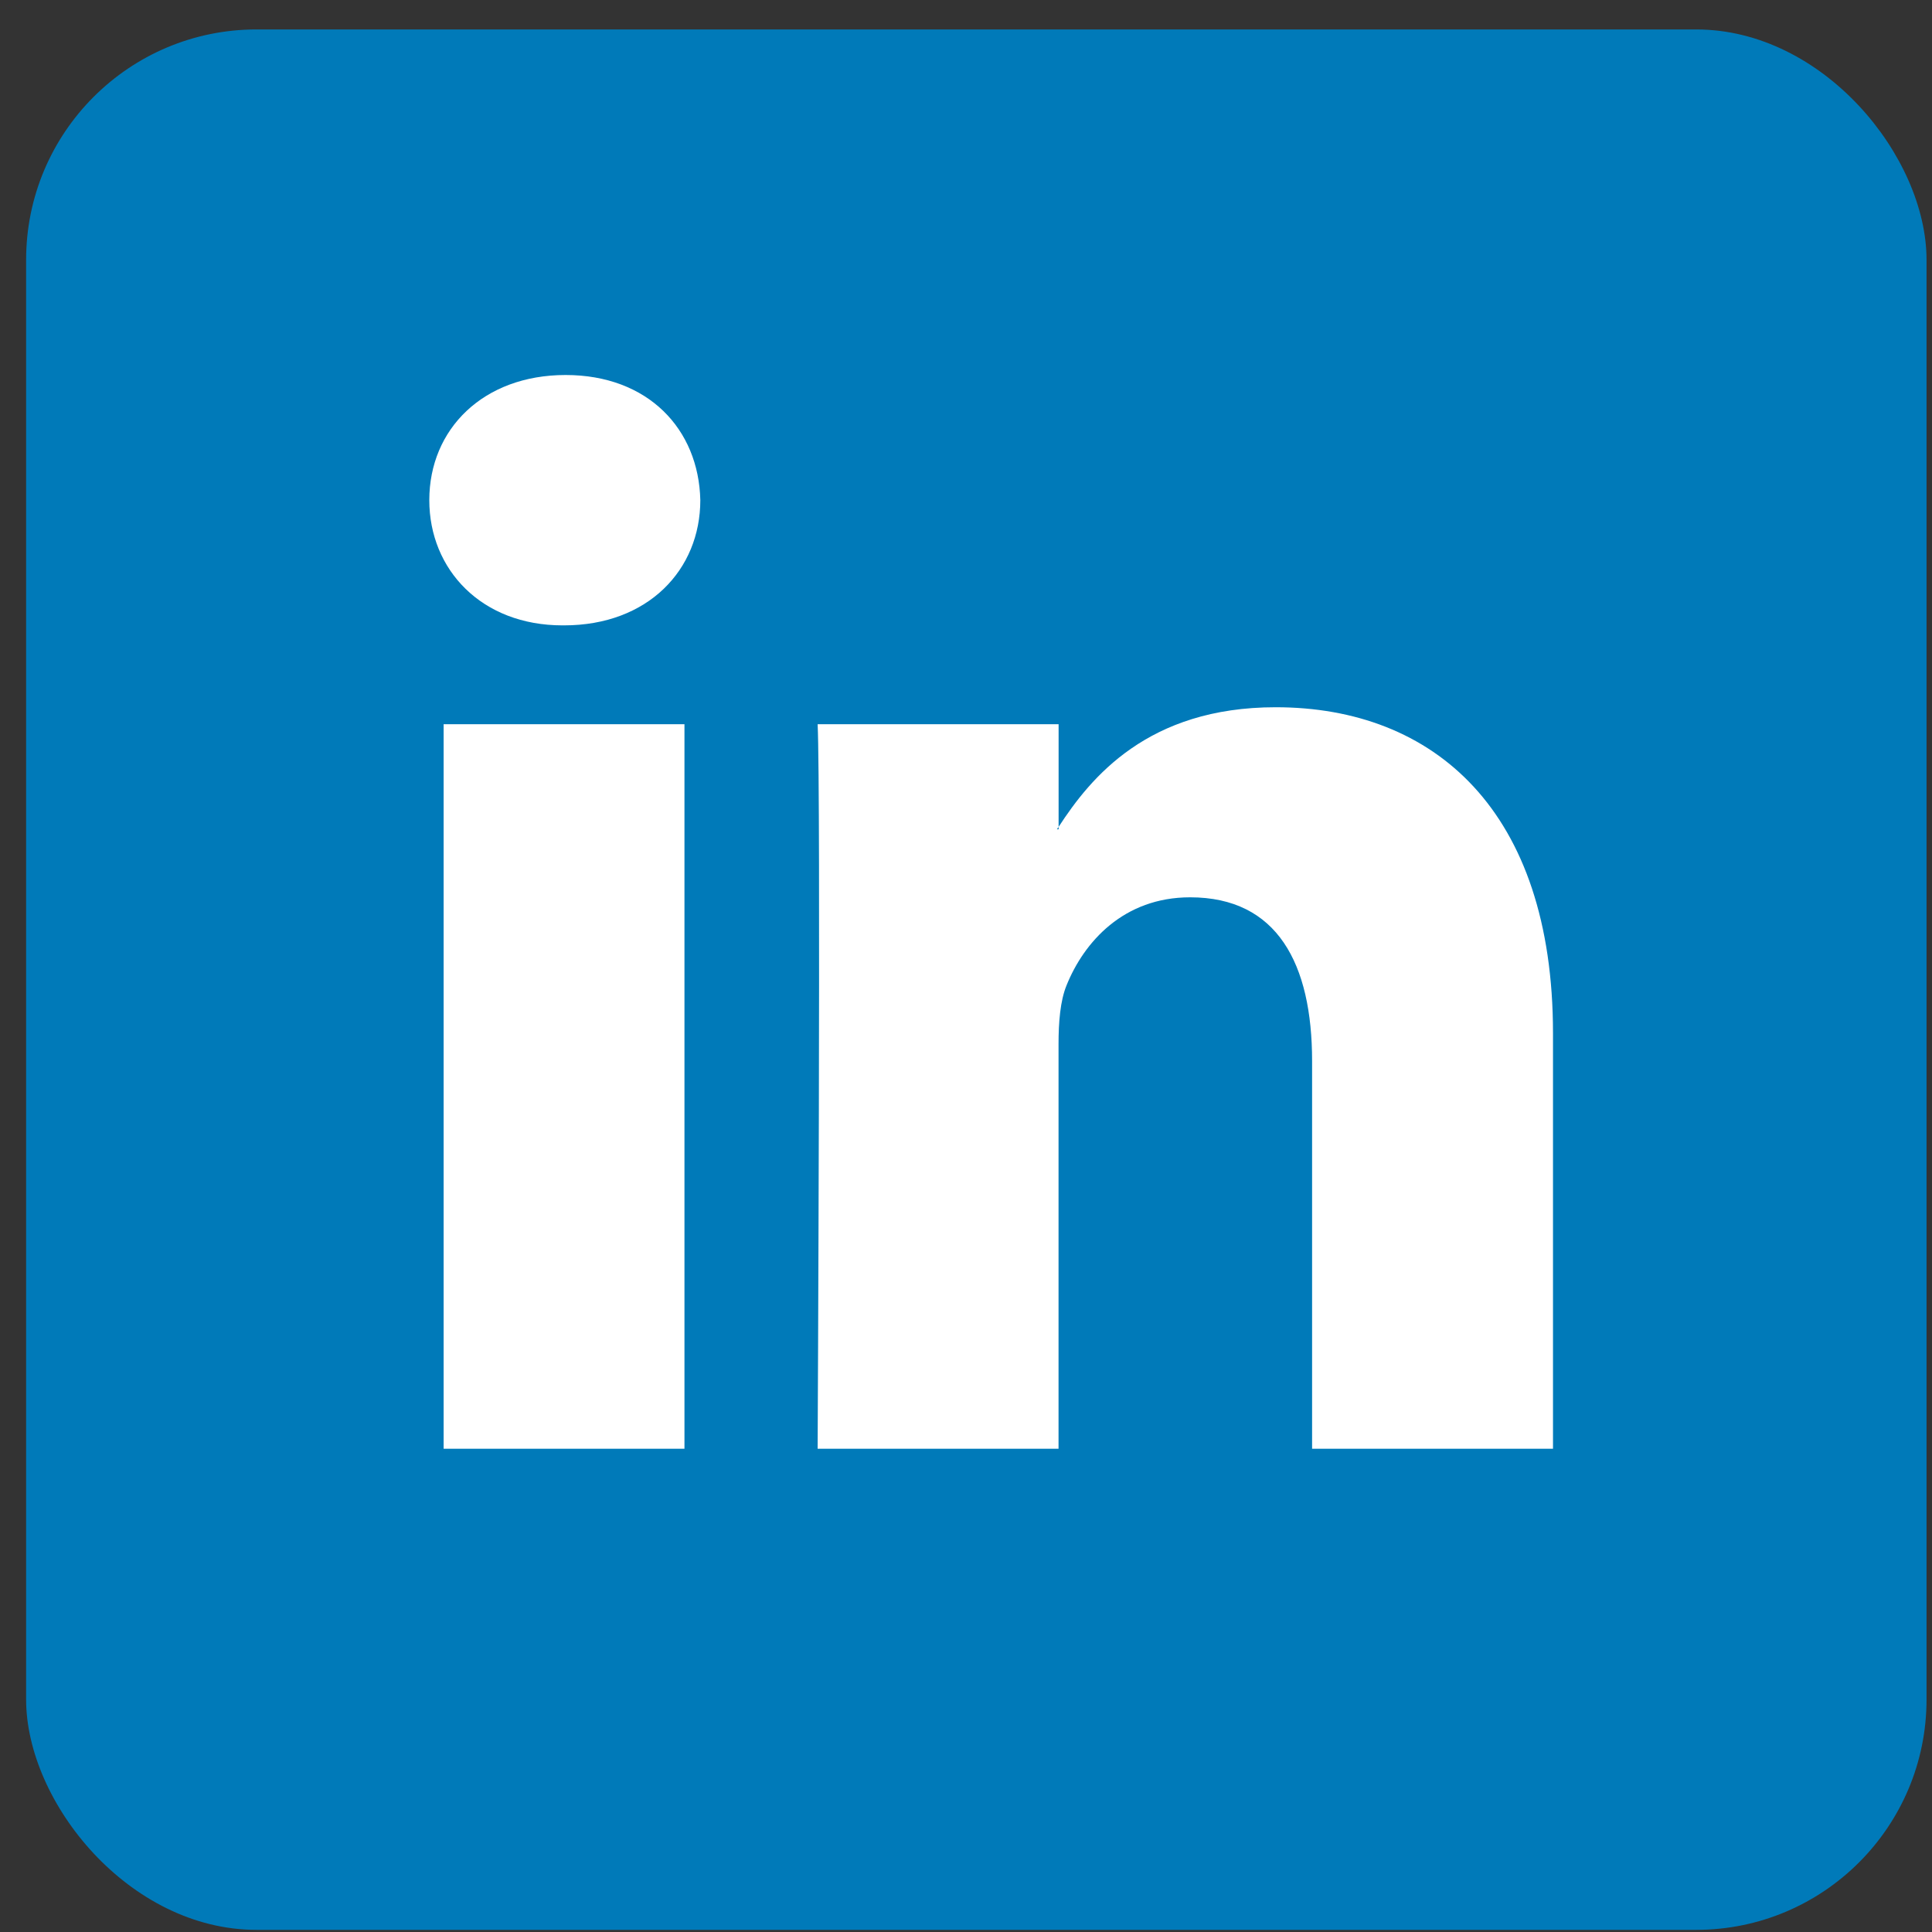 <svg width="29" height="29" viewBox="0 0 29 29" fill="none" xmlns="http://www.w3.org/2000/svg">
<rect x="0" y="0" width="29" height="29" fill="#333333" stroke="none"/>
<g clip-path="url(#clip0_204_1415)">
<rect x="0.392" y="0.442" width="28.526" height="28.526" fill="#007AB9"/>
<path d="M23.311 15.509V21.746H19.695V15.928C19.695 14.466 19.173 13.469 17.864 13.469C16.865 13.469 16.271 14.14 16.009 14.791C15.914 15.023 15.889 15.346 15.889 15.672V21.746H12.273C12.273 21.746 12.322 11.891 12.273 10.871H15.89V12.412C15.882 12.424 15.872 12.436 15.866 12.448H15.89V12.412C16.37 11.673 17.227 10.616 19.148 10.616C21.527 10.616 23.311 12.17 23.311 15.509ZM8.49 5.629C7.254 5.629 6.444 6.441 6.444 7.507C6.444 8.552 7.23 9.387 8.443 9.387H8.466C9.728 9.387 10.512 8.552 10.512 7.507C10.488 6.441 9.728 5.629 8.49 5.629ZM6.659 21.746H10.274V10.871H6.659V21.746Z" fill="white"/>
</g>
<defs>
<clipPath id="clip0_204_1415">
<rect x="0.392" y="0.442" width="28.526" height="28.526" rx="3.458" fill="white"/>
</clipPath>
</defs>
</svg>
